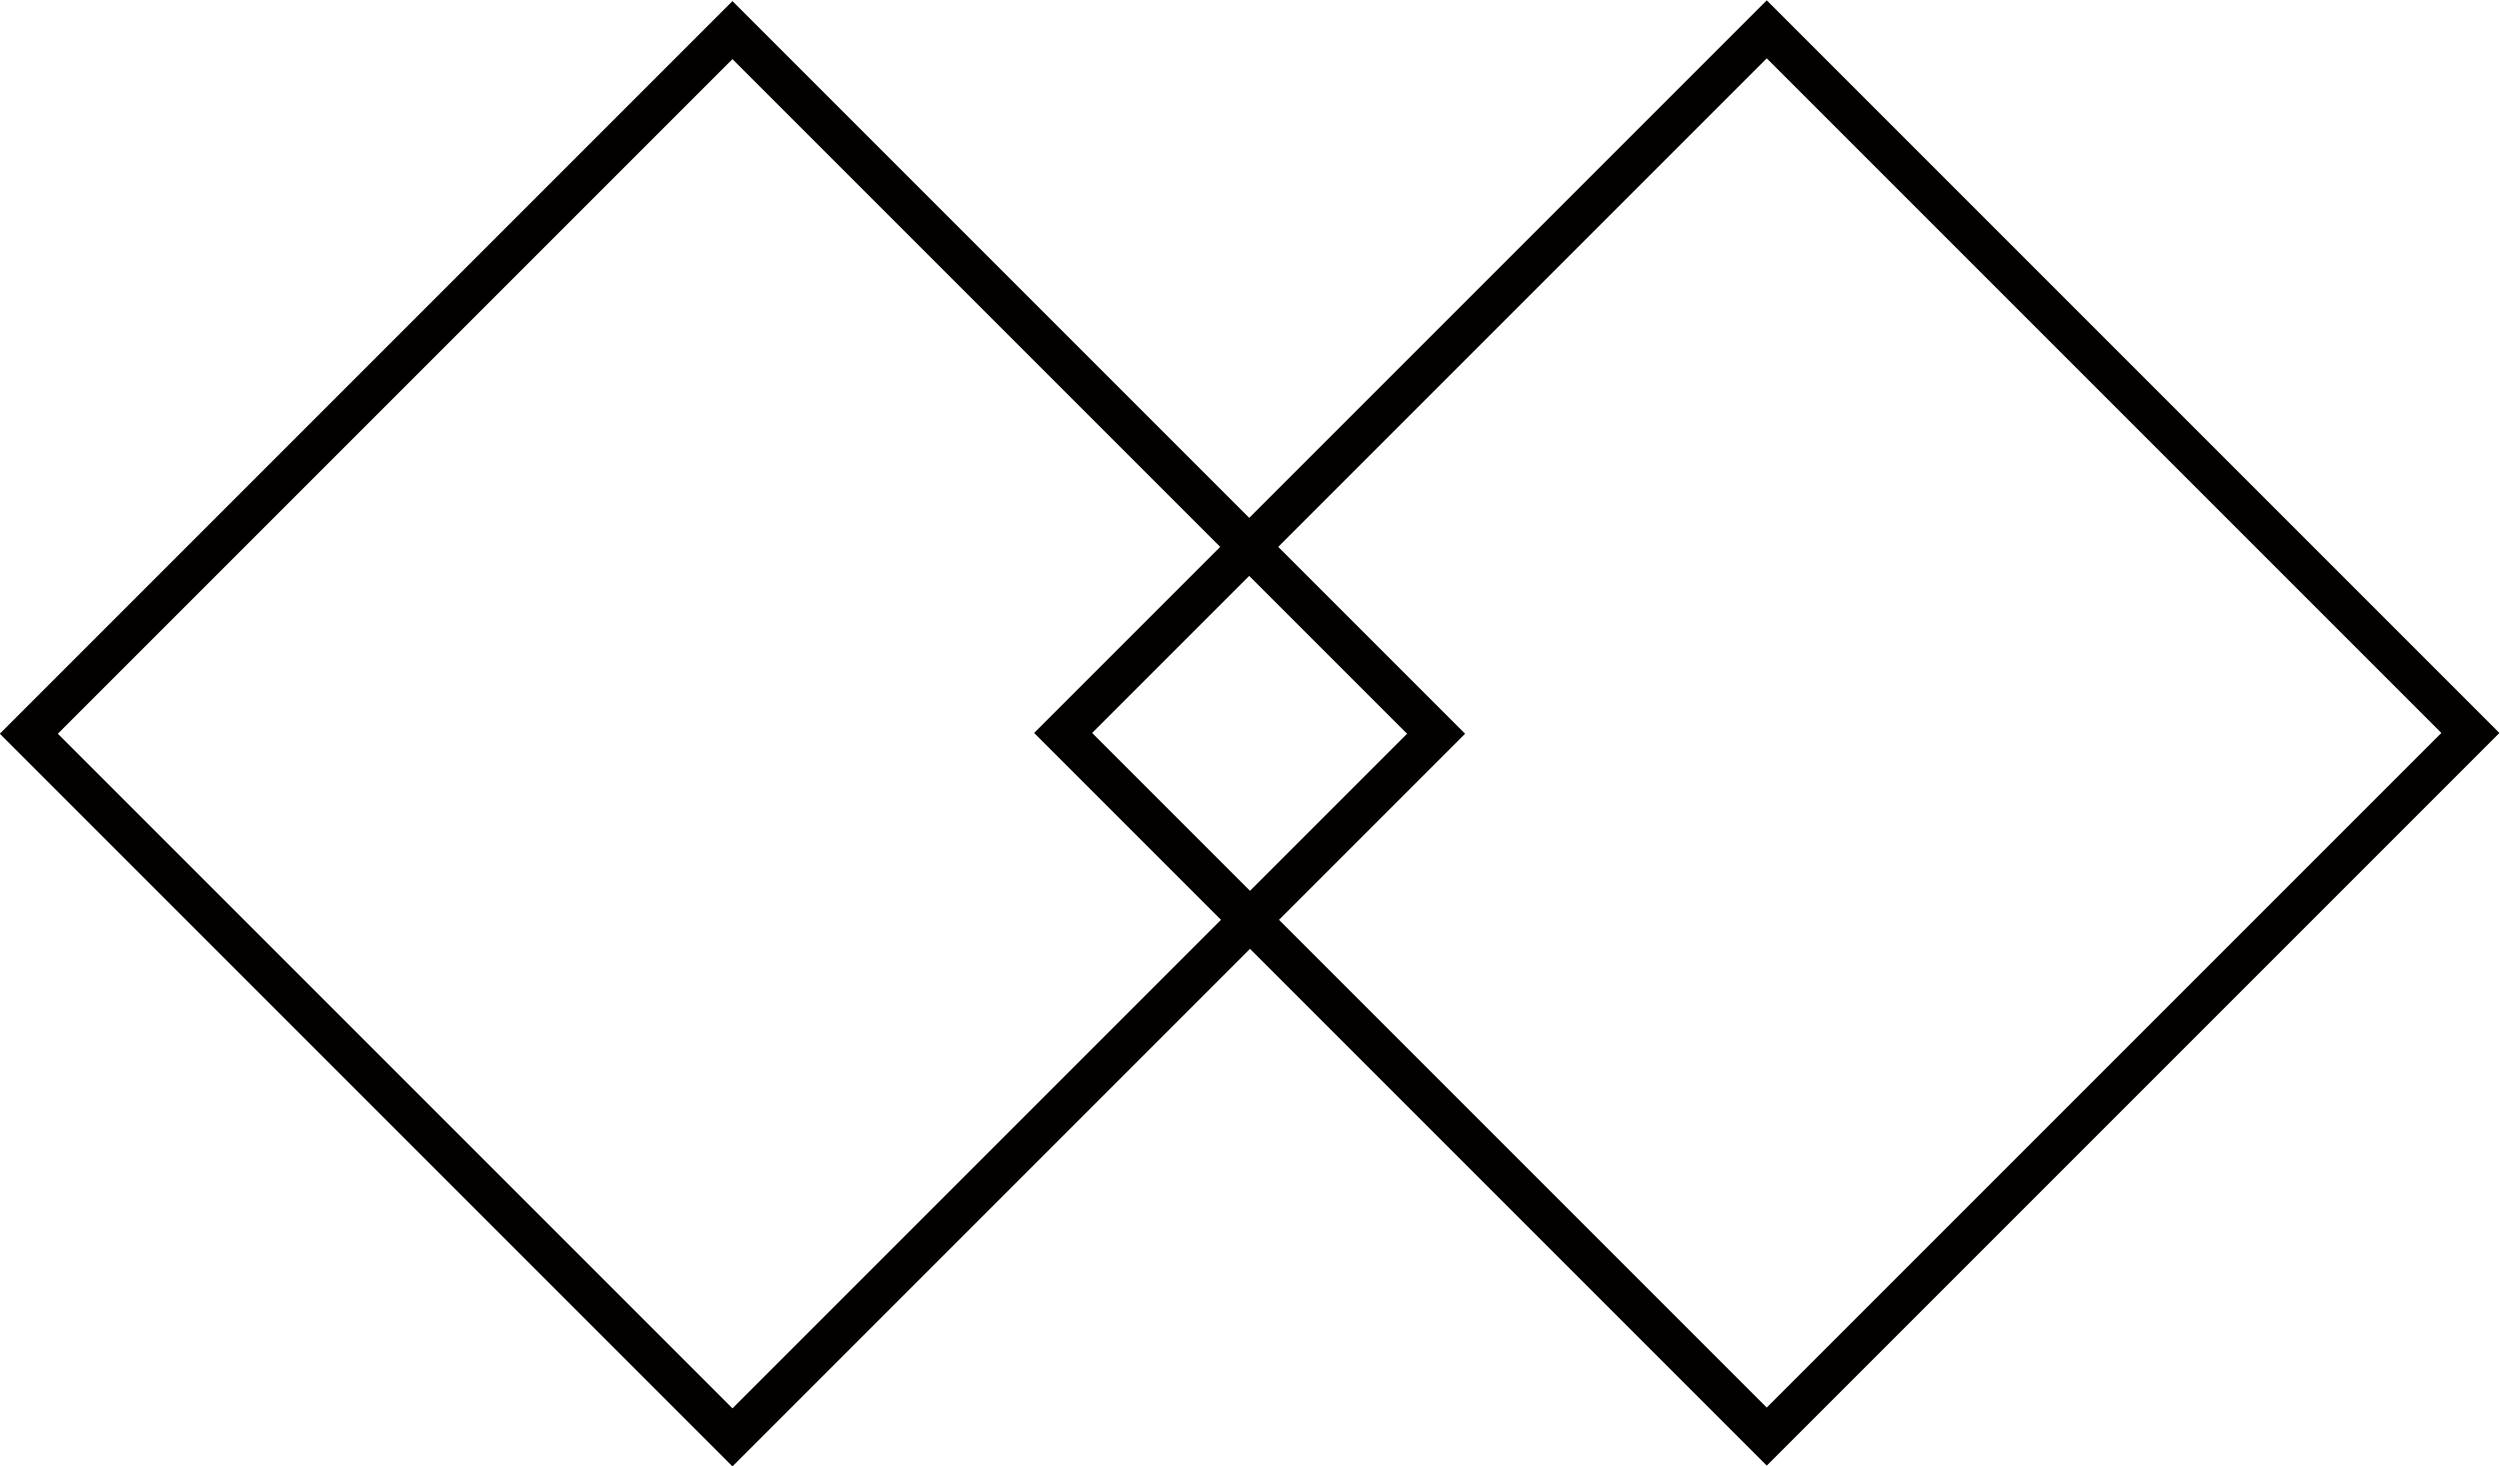 <svg xmlns="http://www.w3.org/2000/svg" viewBox="0 0 24.37 14.29"><defs><style>.cls-1{fill:none;stroke:#030000;stroke-miterlimit:10;stroke-width:0.4px;}</style></defs><g id="レイヤー_2" data-name="レイヤー 2"><g id="レイヤー_1-2" data-name="レイヤー 1"><rect class="cls-1" x="2.29" y="2.29" width="9.7" height="9.7" transform="translate(7.14 17.25) rotate(-135)"/><rect class="cls-1" x="12.37" y="2.29" width="9.7" height="9.7" transform="translate(24.35 24.37) rotate(-135)"/></g></g></svg>